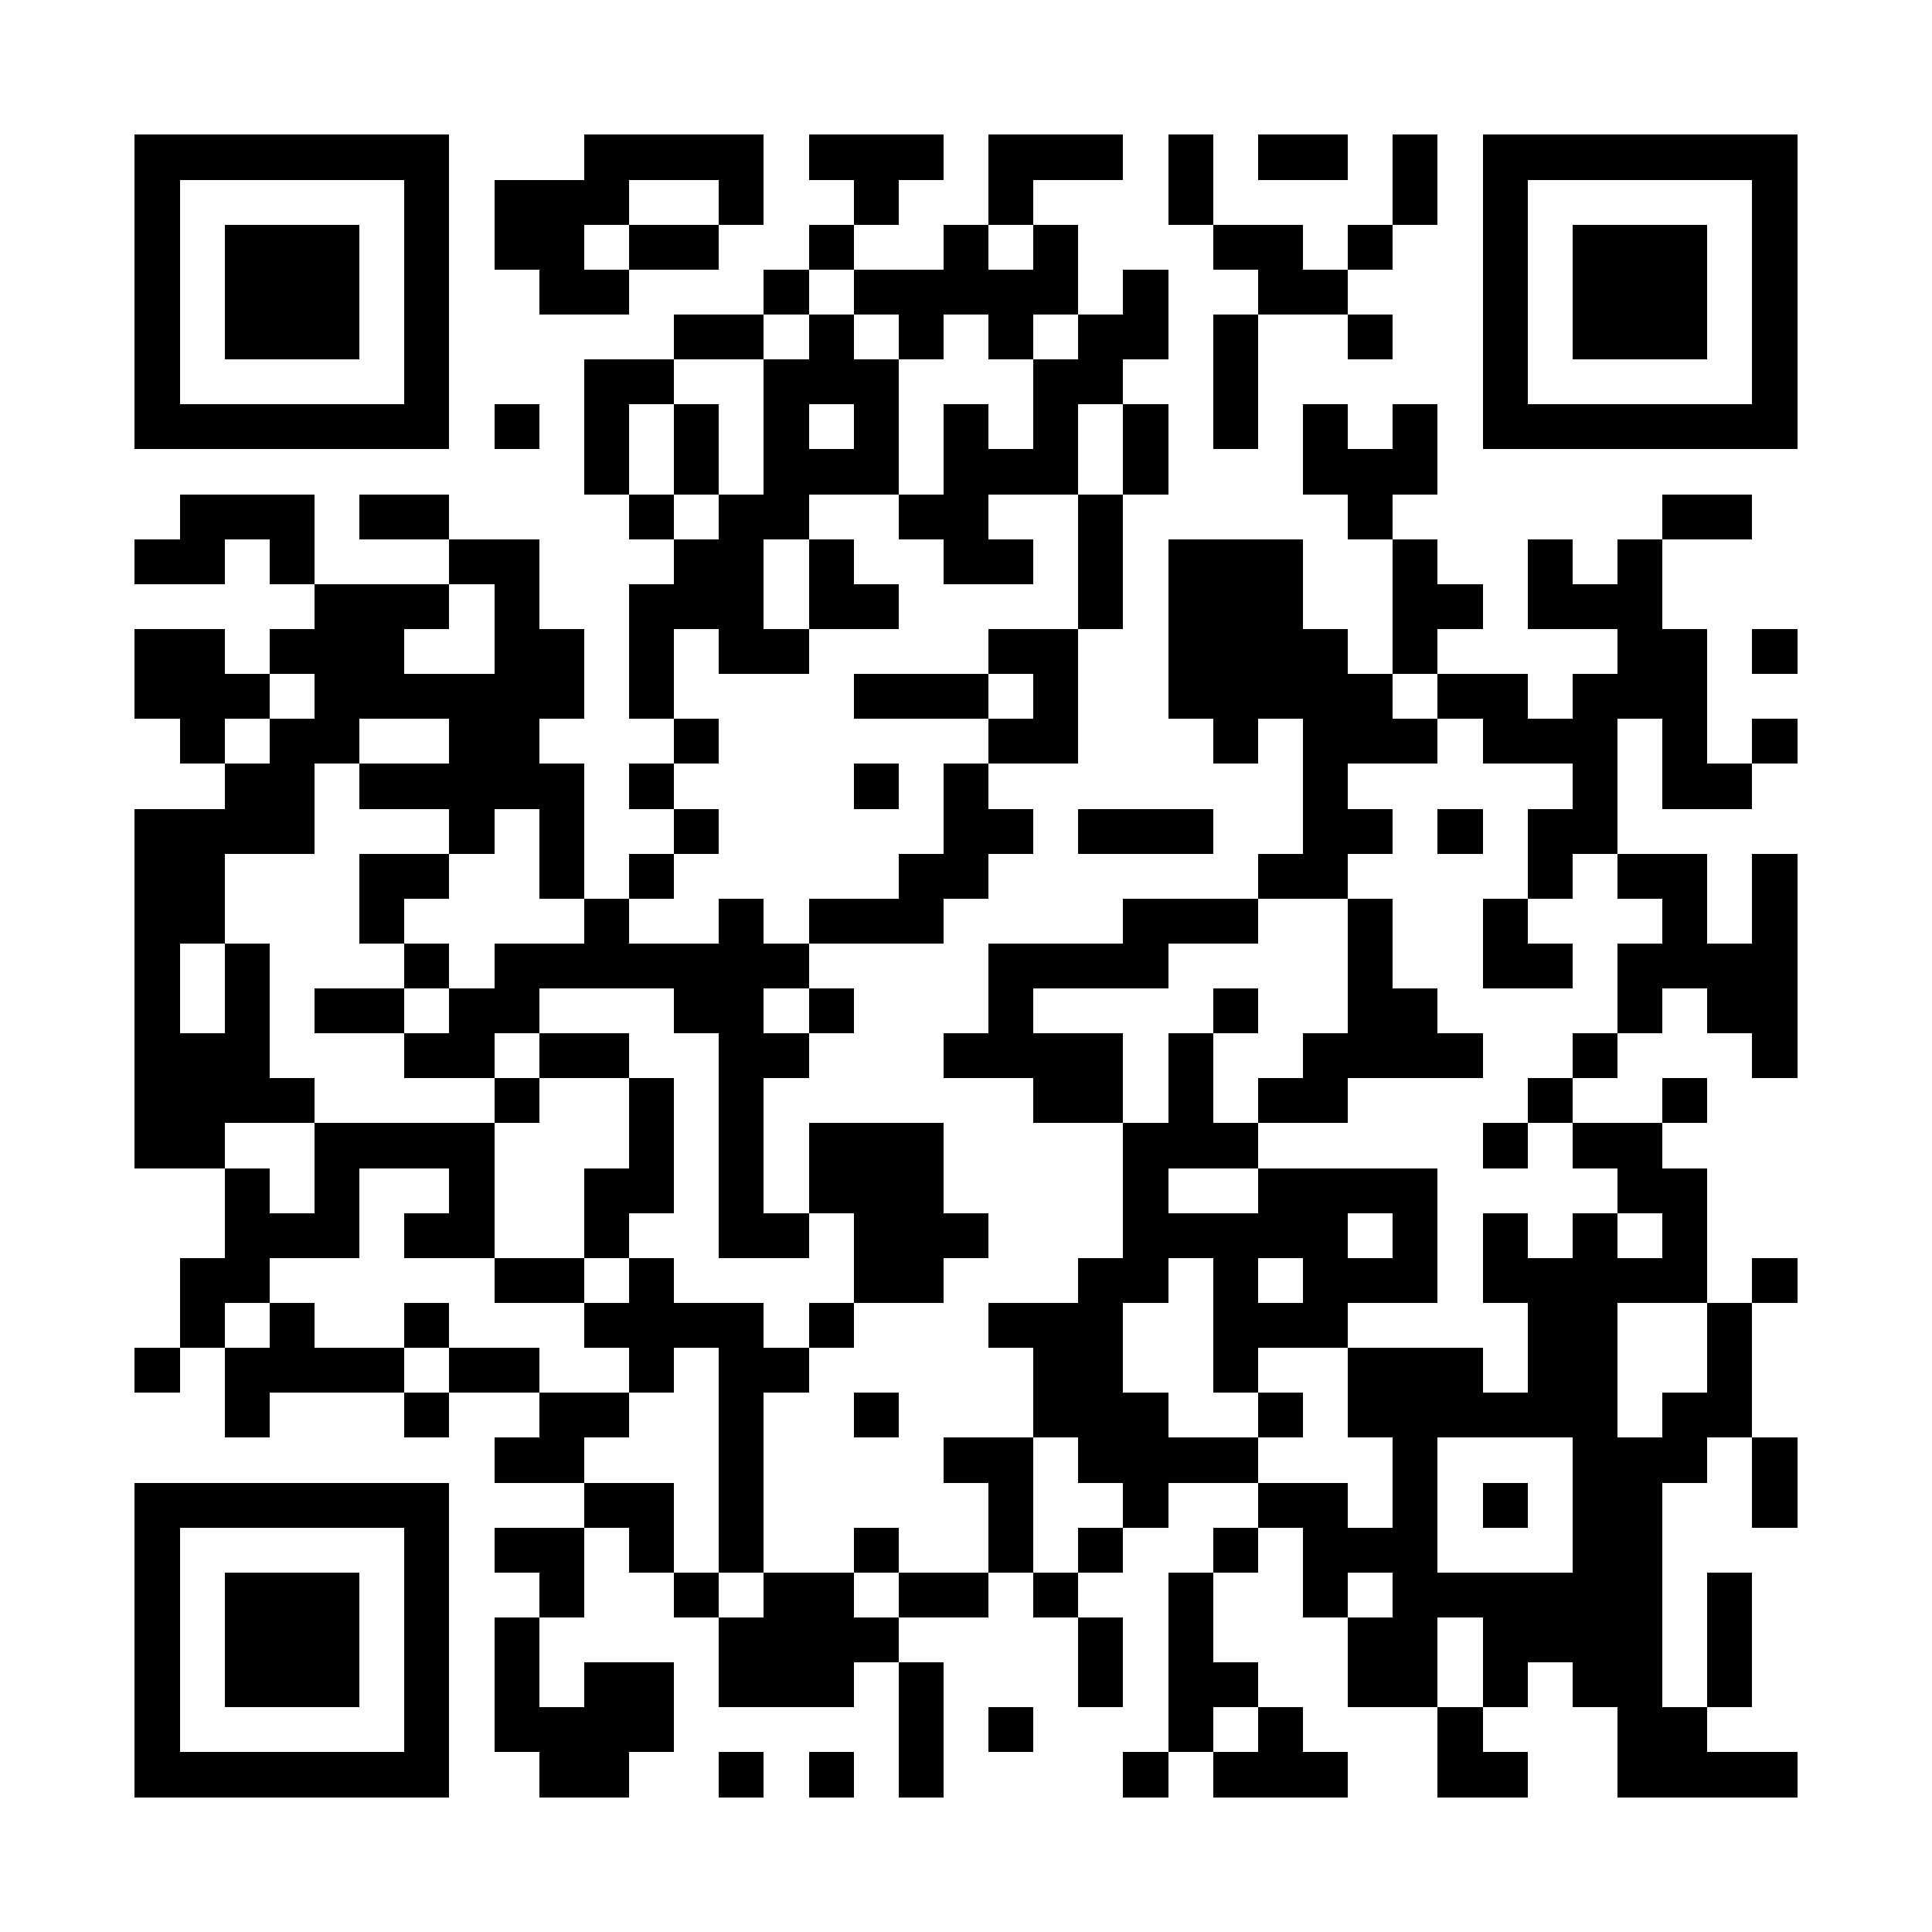 <svg height="240" width="240" viewBox="0 0 43 43" role="img" xmlns="http://www.w3.org/2000/svg"><path fill="#FFFFFF" d="M0,0 h43v43H0z" shape-rendering="crispEdges"></path><path fill="#000000" d="M3 3h7v1H3zM13 3h4v1H13zM18 3h3v1H18zM22 3h3v1H22zM26 3h1v1H26zM28 3h2v1H28zM31 3h1v1H31zM33,3 h7v1H33zM3 4h1v1H3zM9 4h1v1H9zM11 4h3v1H11zM16 4h1v1H16zM19 4h1v1H19zM22 4h1v1H22zM26 4h1v1H26zM31 4h1v1H31zM33 4h1v1H33zM39,4 h1v1H39zM3 5h1v1H3zM5 5h3v1H5zM9 5h1v1H9zM11 5h2v1H11zM14 5h2v1H14zM18 5h1v1H18zM21 5h1v1H21zM23 5h1v1H23zM27 5h2v1H27zM30 5h1v1H30zM33 5h1v1H33zM35 5h3v1H35zM39,5 h1v1H39zM3 6h1v1H3zM5 6h3v1H5zM9 6h1v1H9zM12 6h2v1H12zM17 6h1v1H17zM19 6h5v1H19zM25 6h1v1H25zM28 6h2v1H28zM33 6h1v1H33zM35 6h3v1H35zM39,6 h1v1H39zM3 7h1v1H3zM5 7h3v1H5zM9 7h1v1H9zM15 7h2v1H15zM18 7h1v1H18zM20 7h1v1H20zM22 7h1v1H22zM24 7h2v1H24zM27 7h1v1H27zM30 7h1v1H30zM33 7h1v1H33zM35 7h3v1H35zM39,7 h1v1H39zM3 8h1v1H3zM9 8h1v1H9zM13 8h2v1H13zM17 8h3v1H17zM23 8h2v1H23zM27 8h1v1H27zM33 8h1v1H33zM39,8 h1v1H39zM3 9h7v1H3zM11 9h1v1H11zM13 9h1v1H13zM15 9h1v1H15zM17 9h1v1H17zM19 9h1v1H19zM21 9h1v1H21zM23 9h1v1H23zM25 9h1v1H25zM27 9h1v1H27zM29 9h1v1H29zM31 9h1v1H31zM33,9 h7v1H33zM13 10h1v1H13zM15 10h1v1H15zM17 10h3v1H17zM21 10h3v1H21zM25 10h1v1H25zM29 10h3v1H29zM4 11h3v1H4zM8 11h2v1H8zM14 11h1v1H14zM16 11h2v1H16zM20 11h2v1H20zM24 11h1v1H24zM30 11h1v1H30zM37 11h2v1H37zM3 12h2v1H3zM6 12h1v1H6zM10 12h2v1H10zM15 12h2v1H15zM18 12h1v1H18zM21 12h2v1H21zM24 12h1v1H24zM26 12h3v1H26zM31 12h1v1H31zM34 12h1v1H34zM36 12h1v1H36zM7 13h3v1H7zM11 13h1v1H11zM14 13h3v1H14zM18 13h2v1H18zM24 13h1v1H24zM26 13h3v1H26zM31 13h2v1H31zM34 13h3v1H34zM3 14h2v1H3zM6 14h3v1H6zM11 14h2v1H11zM14 14h1v1H14zM16 14h2v1H16zM22 14h2v1H22zM26 14h4v1H26zM31 14h1v1H31zM36 14h2v1H36zM39,14 h1v1H39zM3 15h3v1H3zM7 15h6v1H7zM14 15h1v1H14zM19 15h3v1H19zM23 15h1v1H23zM26 15h5v1H26zM32 15h2v1H32zM35 15h3v1H35zM4 16h1v1H4zM6 16h2v1H6zM10 16h2v1H10zM15 16h1v1H15zM22 16h2v1H22zM27 16h1v1H27zM29 16h3v1H29zM33 16h3v1H33zM37 16h1v1H37zM39,16 h1v1H39zM5 17h2v1H5zM8 17h5v1H8zM14 17h1v1H14zM19 17h1v1H19zM21 17h1v1H21zM29 17h1v1H29zM35 17h1v1H35zM37 17h2v1H37zM3 18h4v1H3zM10 18h1v1H10zM12 18h1v1H12zM15 18h1v1H15zM21 18h2v1H21zM24 18h3v1H24zM29 18h2v1H29zM32 18h1v1H32zM34 18h2v1H34zM3 19h2v1H3zM8 19h2v1H8zM12 19h1v1H12zM14 19h1v1H14zM20 19h2v1H20zM28 19h2v1H28zM34 19h1v1H34zM36 19h2v1H36zM39,19 h1v1H39zM3 20h2v1H3zM8 20h1v1H8zM13 20h1v1H13zM16 20h1v1H16zM18 20h3v1H18zM25 20h3v1H25zM30 20h1v1H30zM33 20h1v1H33zM37 20h1v1H37zM39,20 h1v1H39zM3 21h1v1H3zM5 21h1v1H5zM9 21h1v1H9zM11 21h7v1H11zM22 21h4v1H22zM30 21h1v1H30zM33 21h2v1H33zM36,21 h4v1H36zM3 22h1v1H3zM5 22h1v1H5zM7 22h2v1H7zM10 22h2v1H10zM15 22h2v1H15zM18 22h1v1H18zM22 22h1v1H22zM27 22h1v1H27zM30 22h2v1H30zM36 22h1v1H36zM38,22 h2v1H38zM3 23h3v1H3zM9 23h2v1H9zM12 23h2v1H12zM16 23h2v1H16zM21 23h4v1H21zM26 23h1v1H26zM29 23h4v1H29zM35 23h1v1H35zM39,23 h1v1H39zM3 24h4v1H3zM11 24h1v1H11zM14 24h1v1H14zM16 24h1v1H16zM23 24h2v1H23zM26 24h1v1H26zM28 24h2v1H28zM34 24h1v1H34zM37 24h1v1H37zM3 25h2v1H3zM7 25h4v1H7zM14 25h1v1H14zM16 25h1v1H16zM18 25h3v1H18zM25 25h3v1H25zM33 25h1v1H33zM35 25h2v1H35zM5 26h1v1H5zM7 26h1v1H7zM10 26h1v1H10zM13 26h2v1H13zM16 26h1v1H16zM18 26h3v1H18zM25 26h1v1H25zM28 26h4v1H28zM36 26h2v1H36zM5 27h3v1H5zM9 27h2v1H9zM13 27h1v1H13zM16 27h2v1H16zM19 27h3v1H19zM25 27h5v1H25zM31 27h1v1H31zM33 27h1v1H33zM35 27h1v1H35zM37 27h1v1H37zM4 28h2v1H4zM11 28h2v1H11zM14 28h1v1H14zM19 28h2v1H19zM24 28h2v1H24zM27 28h1v1H27zM29 28h3v1H29zM33 28h5v1H33zM39,28 h1v1H39zM4 29h1v1H4zM6 29h1v1H6zM9 29h1v1H9zM13 29h4v1H13zM18 29h1v1H18zM22 29h3v1H22zM27 29h3v1H27zM34 29h2v1H34zM38 29h1v1H38zM3 30h1v1H3zM5 30h4v1H5zM10 30h2v1H10zM14 30h1v1H14zM16 30h2v1H16zM23 30h2v1H23zM27 30h1v1H27zM30 30h3v1H30zM34 30h2v1H34zM38 30h1v1H38zM5 31h1v1H5zM9 31h1v1H9zM12 31h2v1H12zM16 31h1v1H16zM19 31h1v1H19zM23 31h3v1H23zM28 31h1v1H28zM30 31h6v1H30zM37 31h2v1H37zM11 32h2v1H11zM16 32h1v1H16zM21 32h2v1H21zM24 32h4v1H24zM31 32h1v1H31zM35 32h3v1H35zM39,32 h1v1H39zM3 33h7v1H3zM13 33h2v1H13zM16 33h1v1H16zM22 33h1v1H22zM25 33h1v1H25zM28 33h2v1H28zM31 33h1v1H31zM33 33h1v1H33zM35 33h2v1H35zM39,33 h1v1H39zM3 34h1v1H3zM9 34h1v1H9zM11 34h2v1H11zM14 34h1v1H14zM16 34h1v1H16zM19 34h1v1H19zM22 34h1v1H22zM24 34h1v1H24zM27 34h1v1H27zM29 34h3v1H29zM35 34h2v1H35zM3 35h1v1H3zM5 35h3v1H5zM9 35h1v1H9zM12 35h1v1H12zM15 35h1v1H15zM17 35h2v1H17zM20 35h2v1H20zM23 35h1v1H23zM26 35h1v1H26zM29 35h1v1H29zM31 35h6v1H31zM38 35h1v1H38zM3 36h1v1H3zM5 36h3v1H5zM9 36h1v1H9zM11 36h1v1H11zM16 36h4v1H16zM24 36h1v1H24zM26 36h1v1H26zM30 36h2v1H30zM33 36h4v1H33zM38 36h1v1H38zM3 37h1v1H3zM5 37h3v1H5zM9 37h1v1H9zM11 37h1v1H11zM13 37h2v1H13zM16 37h3v1H16zM20 37h1v1H20zM24 37h1v1H24zM26 37h2v1H26zM30 37h2v1H30zM33 37h1v1H33zM35 37h2v1H35zM38 37h1v1H38zM3 38h1v1H3zM9 38h1v1H9zM11 38h4v1H11zM20 38h1v1H20zM22 38h1v1H22zM26 38h1v1H26zM28 38h1v1H28zM32 38h1v1H32zM36 38h2v1H36zM3 39h7v1H3zM12 39h2v1H12zM16 39h1v1H16zM18 39h1v1H18zM20 39h1v1H20zM25 39h1v1H25zM27 39h3v1H27zM32 39h2v1H32zM36,39 h4v1H36z" shape-rendering="crispEdges"></path></svg>